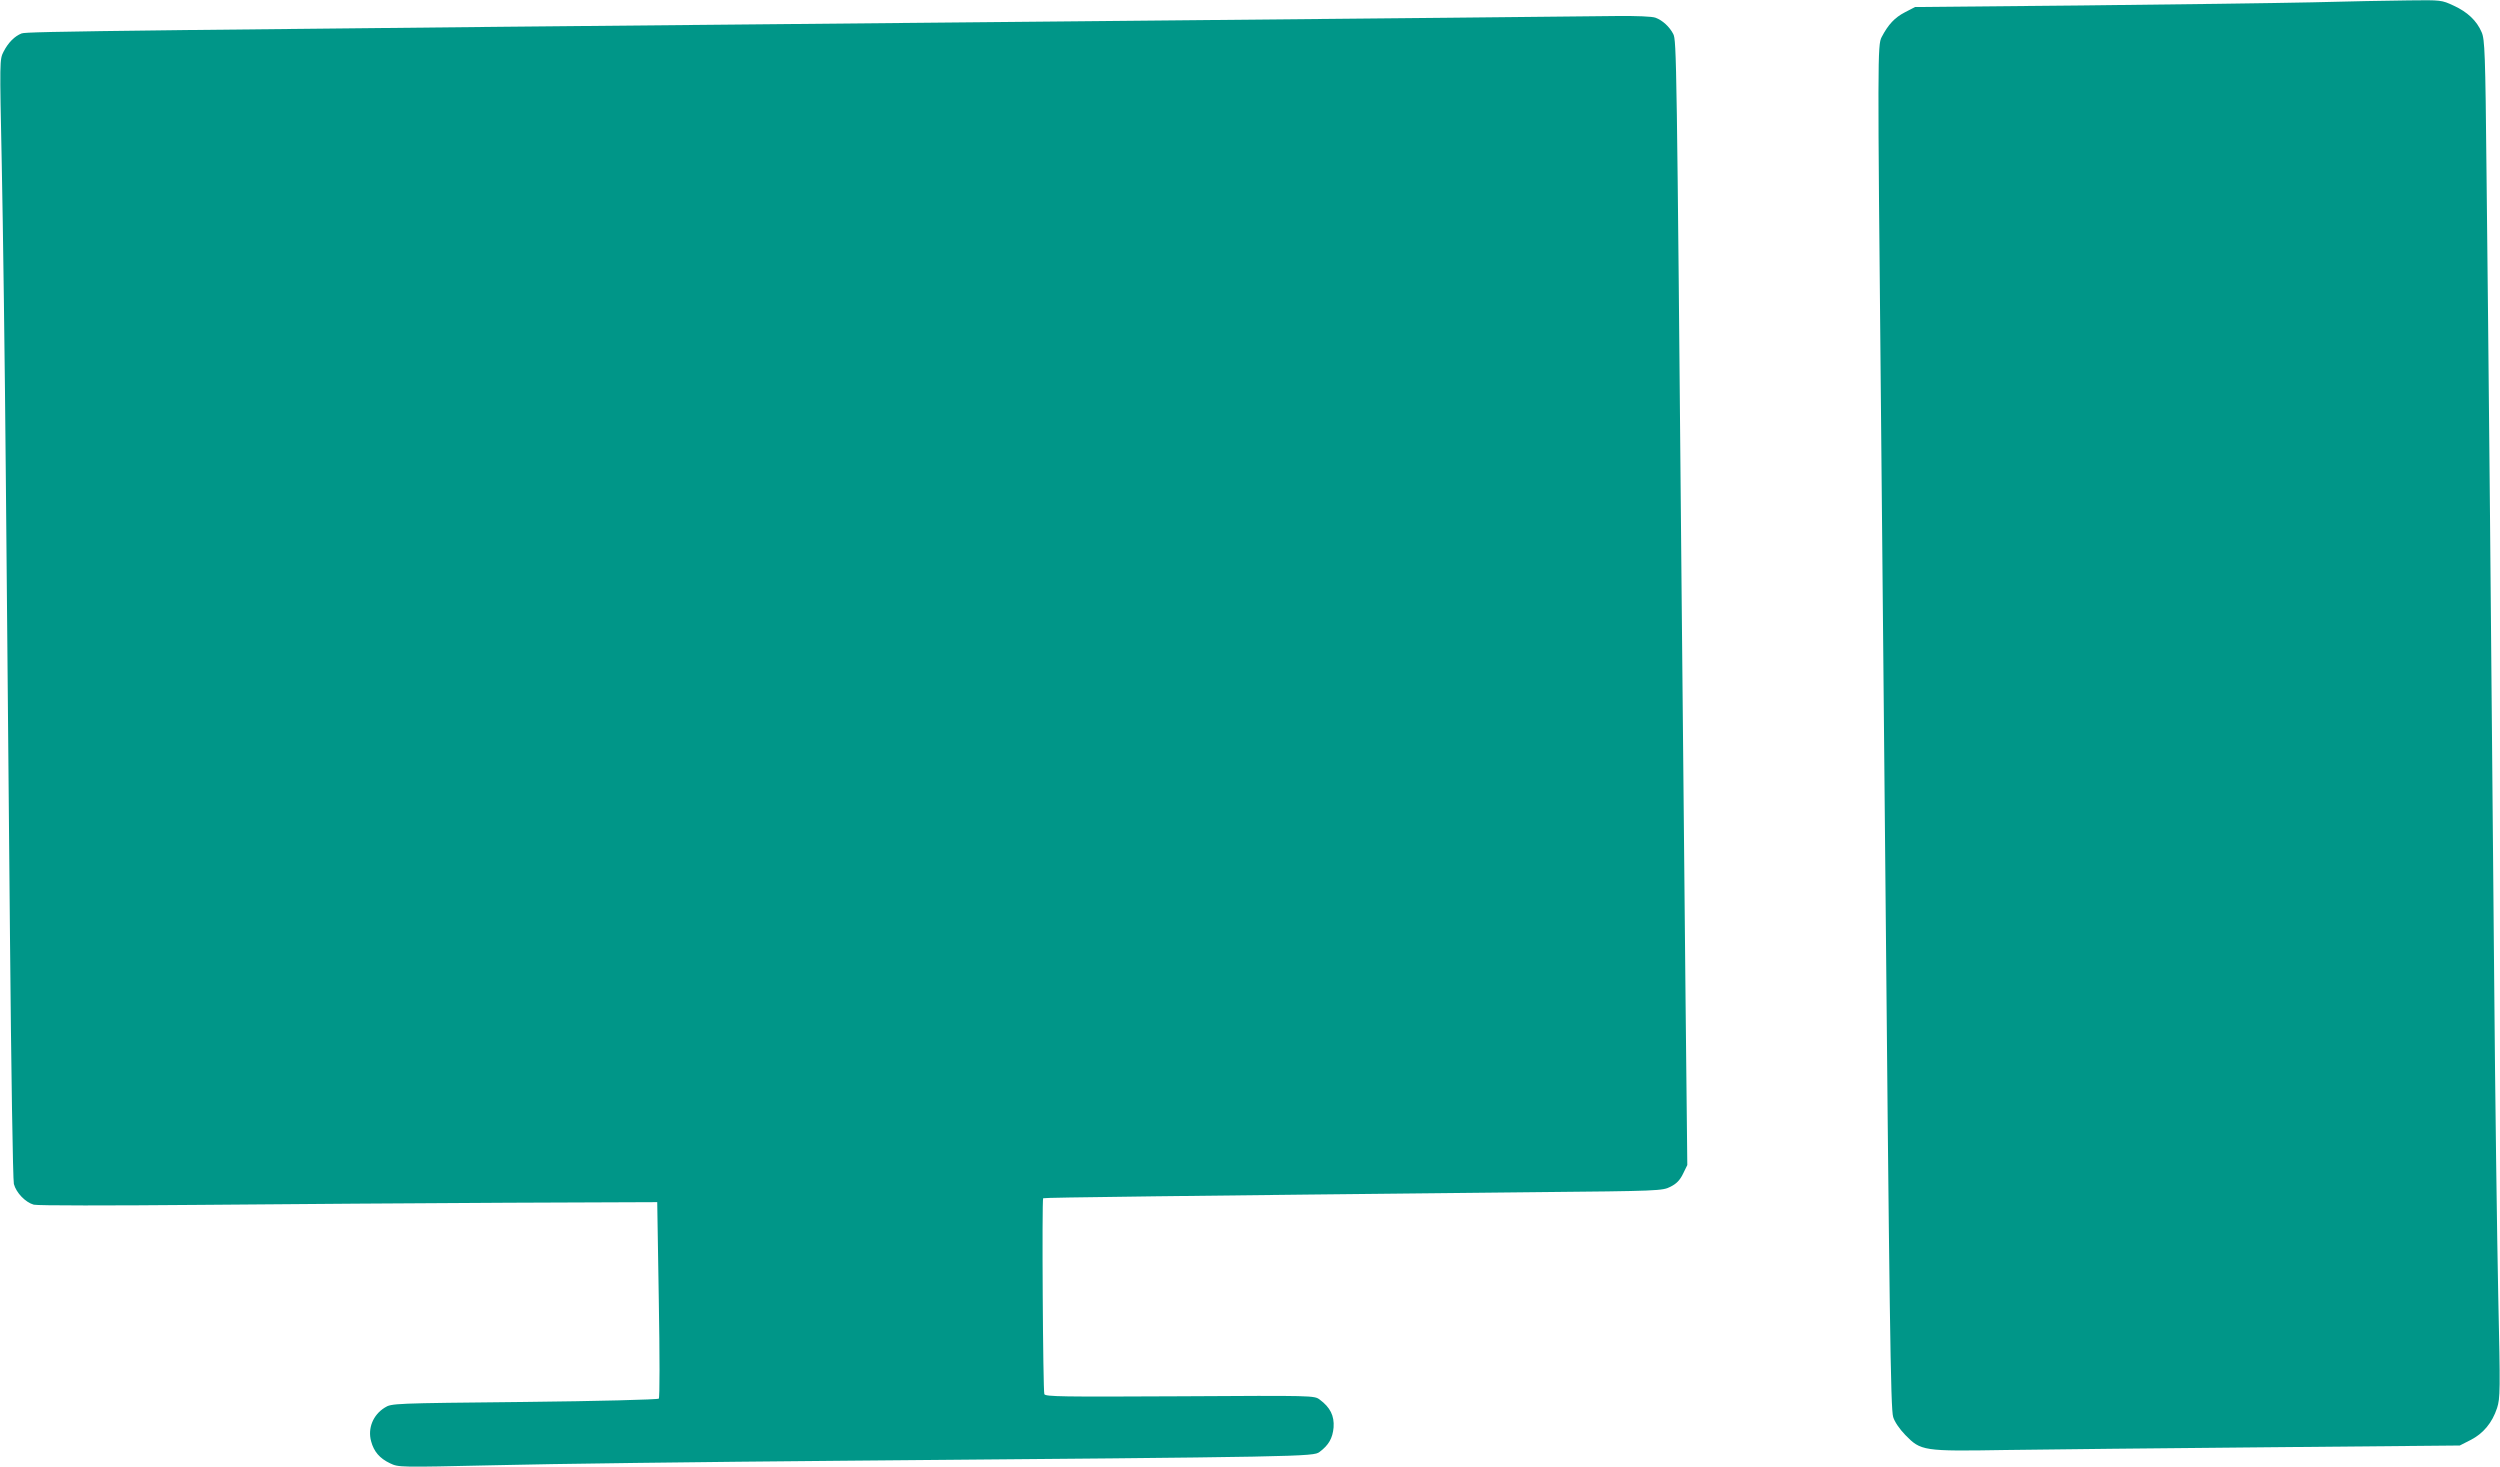 <?xml version="1.0" standalone="no"?>
<!DOCTYPE svg PUBLIC "-//W3C//DTD SVG 20010904//EN"
 "http://www.w3.org/TR/2001/REC-SVG-20010904/DTD/svg10.dtd">
<svg version="1.0" xmlns="http://www.w3.org/2000/svg"
 width="1280pt" height="751pt" viewBox="0 0 1280 751"
 preserveAspectRatio="xMidYMid meet">
<g transform="translate(0,751) scale(0.1,-0.1)"
fill="#009688" stroke="none">
<path d="M11835 7498 c-181 -4 -712 -11 -1180 -16 l-850 -8 -52 -27 c-52 -27
-85 -62 -119 -127 -21 -40 -21 -102 -4 -1845 5 -544 14 -1498 20 -2120 24
-2619 30 -3058 43 -3100 7 -24 32 -61 62 -92 80 -82 91 -84 514 -77 196 3 799
9 1340 14 l985 9 55 28 c65 33 111 88 136 164 16 51 17 85 6 574 -6 286 -16
1024 -21 1640 -14 1628 -30 3331 -39 4110 -6 615 -9 684 -25 720 -25 59 -73
104 -143 136 -62 29 -65 29 -230 27 -93 -1 -316 -5 -498 -10z"/>
<path d="M7405 7419 c-385 -4 -1231 -12 -1880 -18 -5002 -47 -5385 -52 -5414
-62 -36 -14 -69 -47 -93 -94 -20 -39 -20 -45 -9 -575 6 -294 16 -1023 21
-1620 5 -597 15 -1643 21 -2325 6 -685 15 -1257 20 -1277 12 -45 59 -94 102
-106 18 -5 393 -5 847 -1 448 4 1159 9 1580 11 l765 3 8 -499 c5 -289 5 -502
0 -507 -5 -5 -315 -13 -689 -17 -674 -7 -679 -7 -714 -29 -60 -37 -88 -106
-70 -172 14 -53 44 -88 97 -113 44 -21 46 -21 536 -10 271 7 1072 17 1782 23
2373 20 2409 21 2441 45 47 35 67 70 72 126 4 59 -17 102 -71 142 -28 21 -31
21 -716 17 -606 -3 -688 -2 -694 11 -7 19 -13 996 -6 1003 5 4 683 12 2512 31
644 6 659 7 700 28 30 15 48 33 64 66 l22 45 -9 850 c-5 468 -14 1397 -20
2065 -25 2763 -26 2844 -43 2876 -19 37 -55 70 -90 83 -17 7 -98 10 -200 9
-95 -1 -487 -5 -872 -9z"/>
</g>
</svg>
